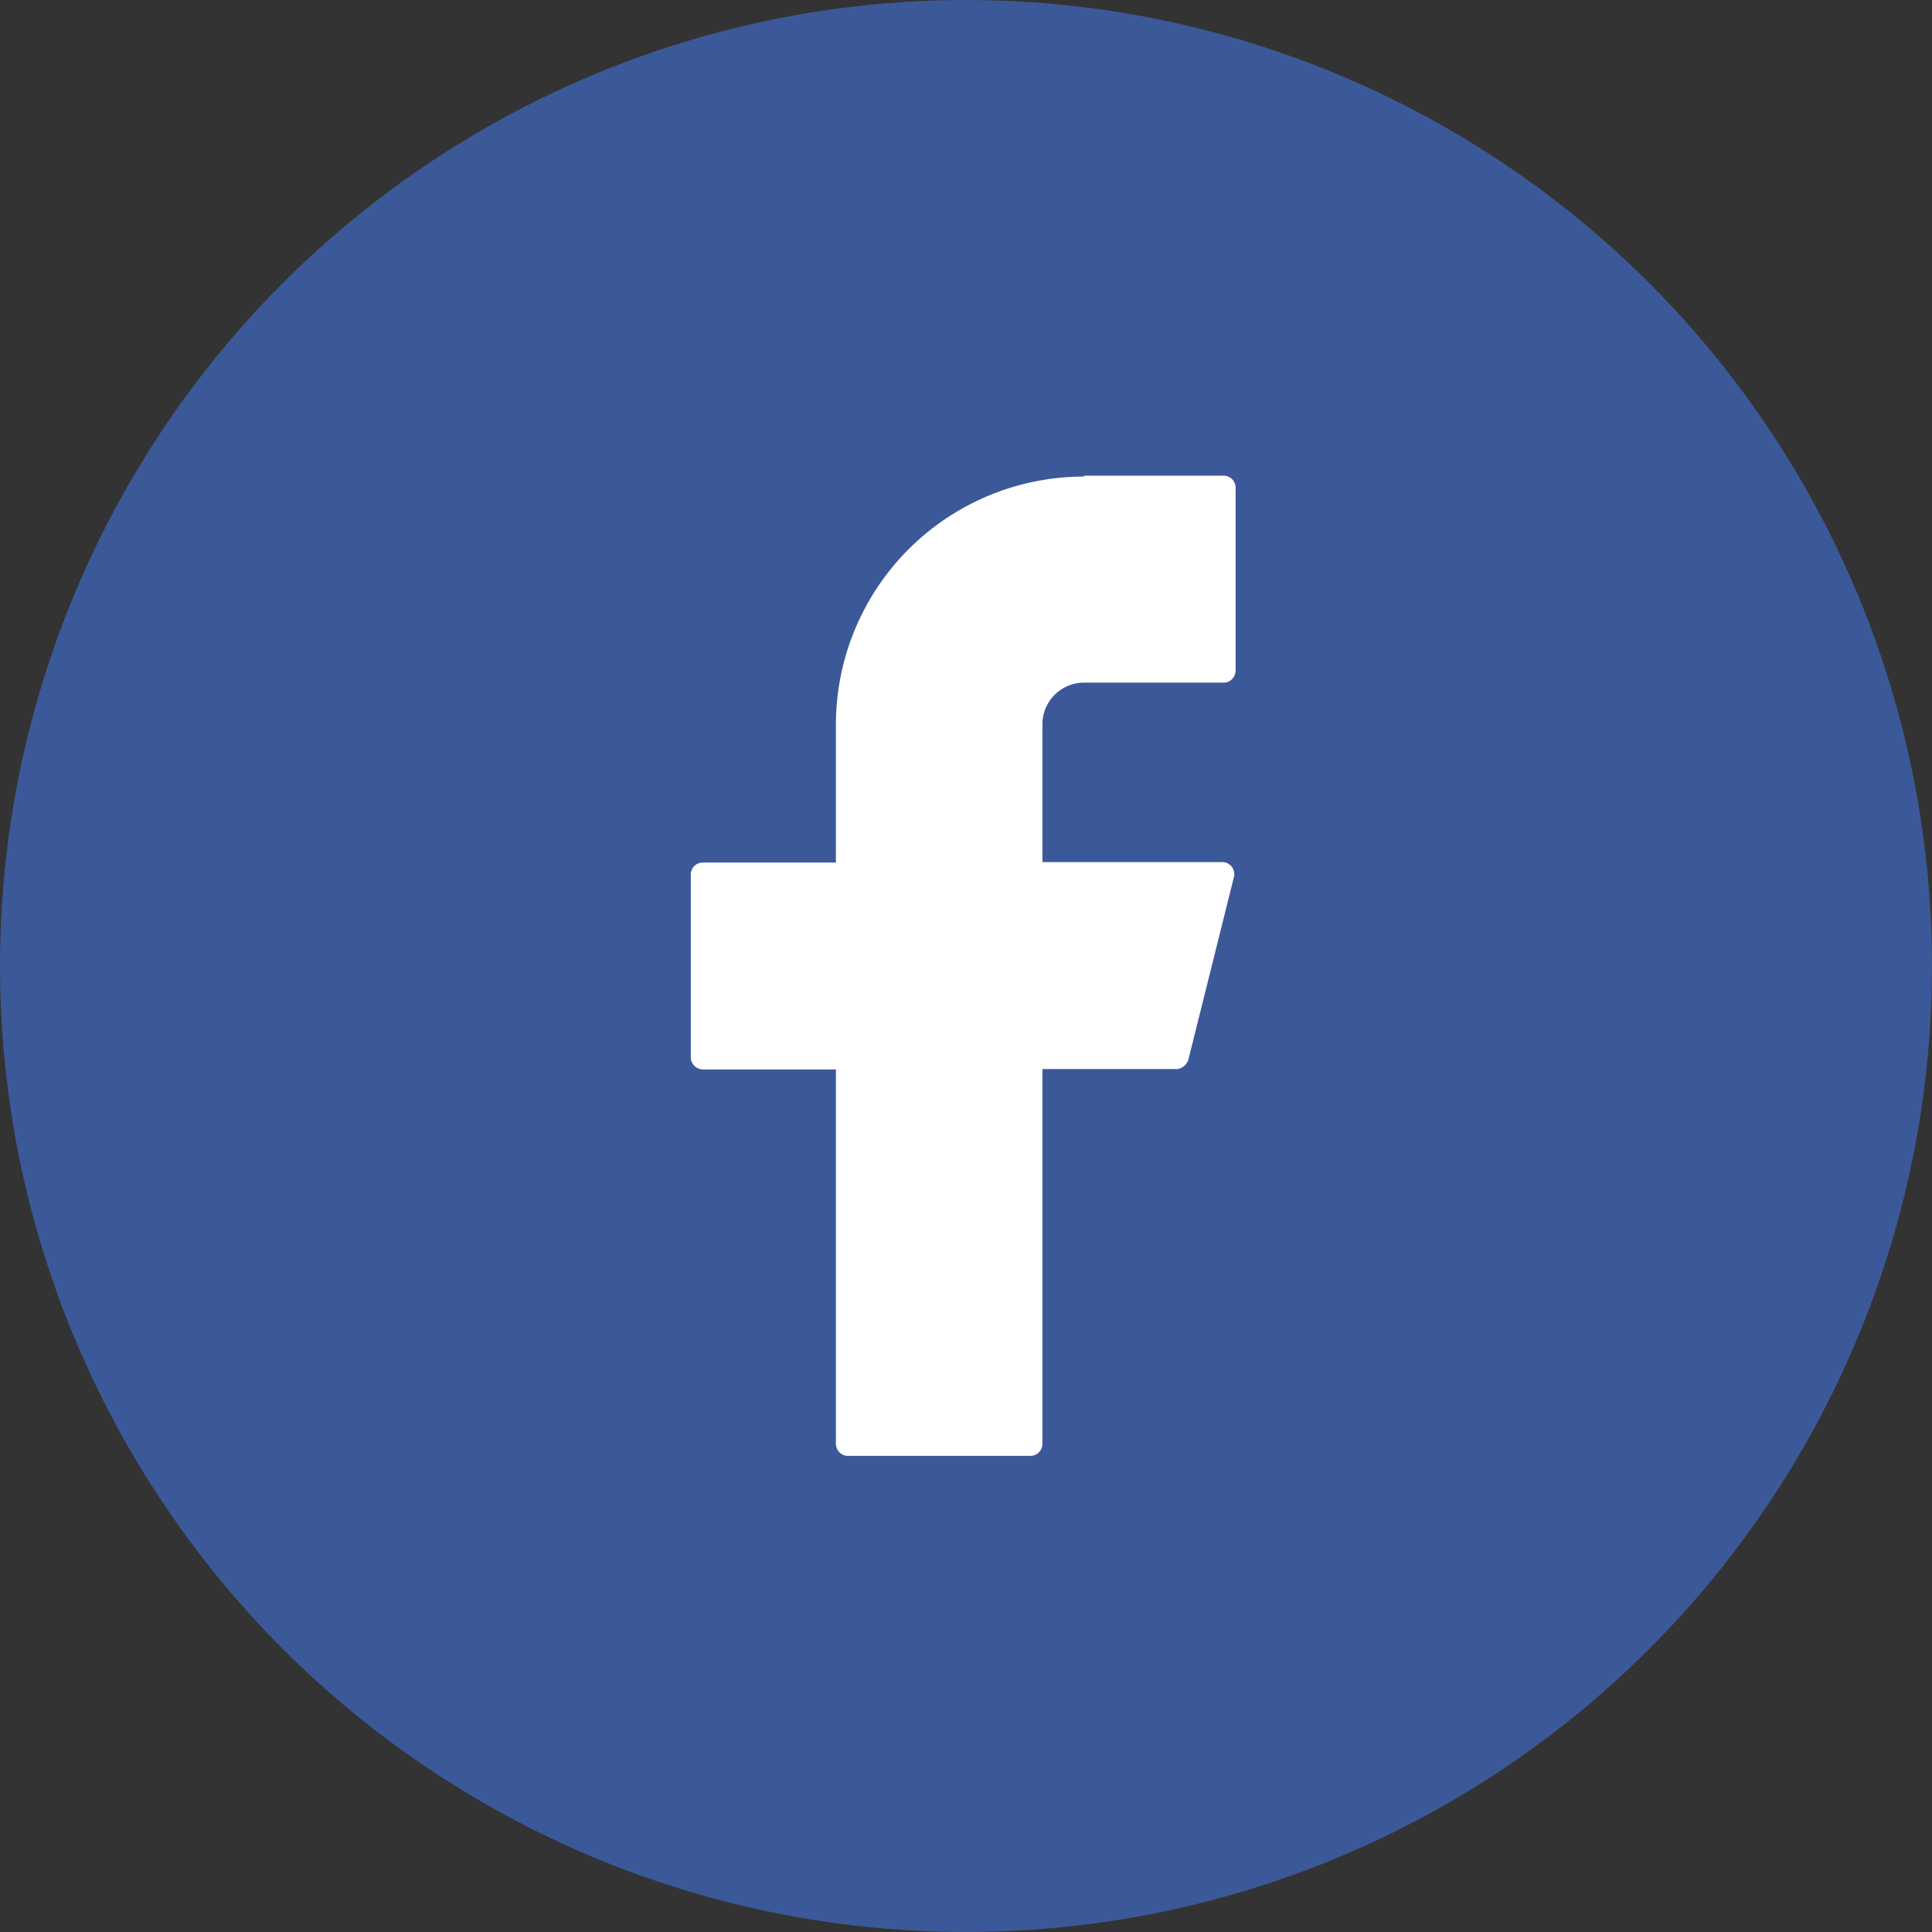 <svg xmlns="http://www.w3.org/2000/svg" width="45" height="45" fill="none" viewBox="0 0 45 45"><rect x="0" y="0" width="45" height="45" fill="#333333" stroke="none"/><circle cx="22.5" cy="22.5" r="22.5" fill="#3B5998"/><path fill="#fff" d="M25.25 11.1a5.78 5.78 0 0 0-5.78 5.78v3.21h-3.1a.28.28 0 0 0-.28.29v4.25c0 .15.13.28.29.28h3.09v8.71c0 .16.12.29.28.29H24c.16 0 .28-.13.28-.28V24.9h3.12c.13 0 .24-.1.28-.22l1.06-4.25a.28.28 0 0 0-.28-.35h-4.18v-3.21a.97.97 0 0 1 .97-.97h3.25c.16 0 .28-.13.28-.29v-4.24a.28.28 0 0 0-.28-.29h-3.25Z"/></svg>